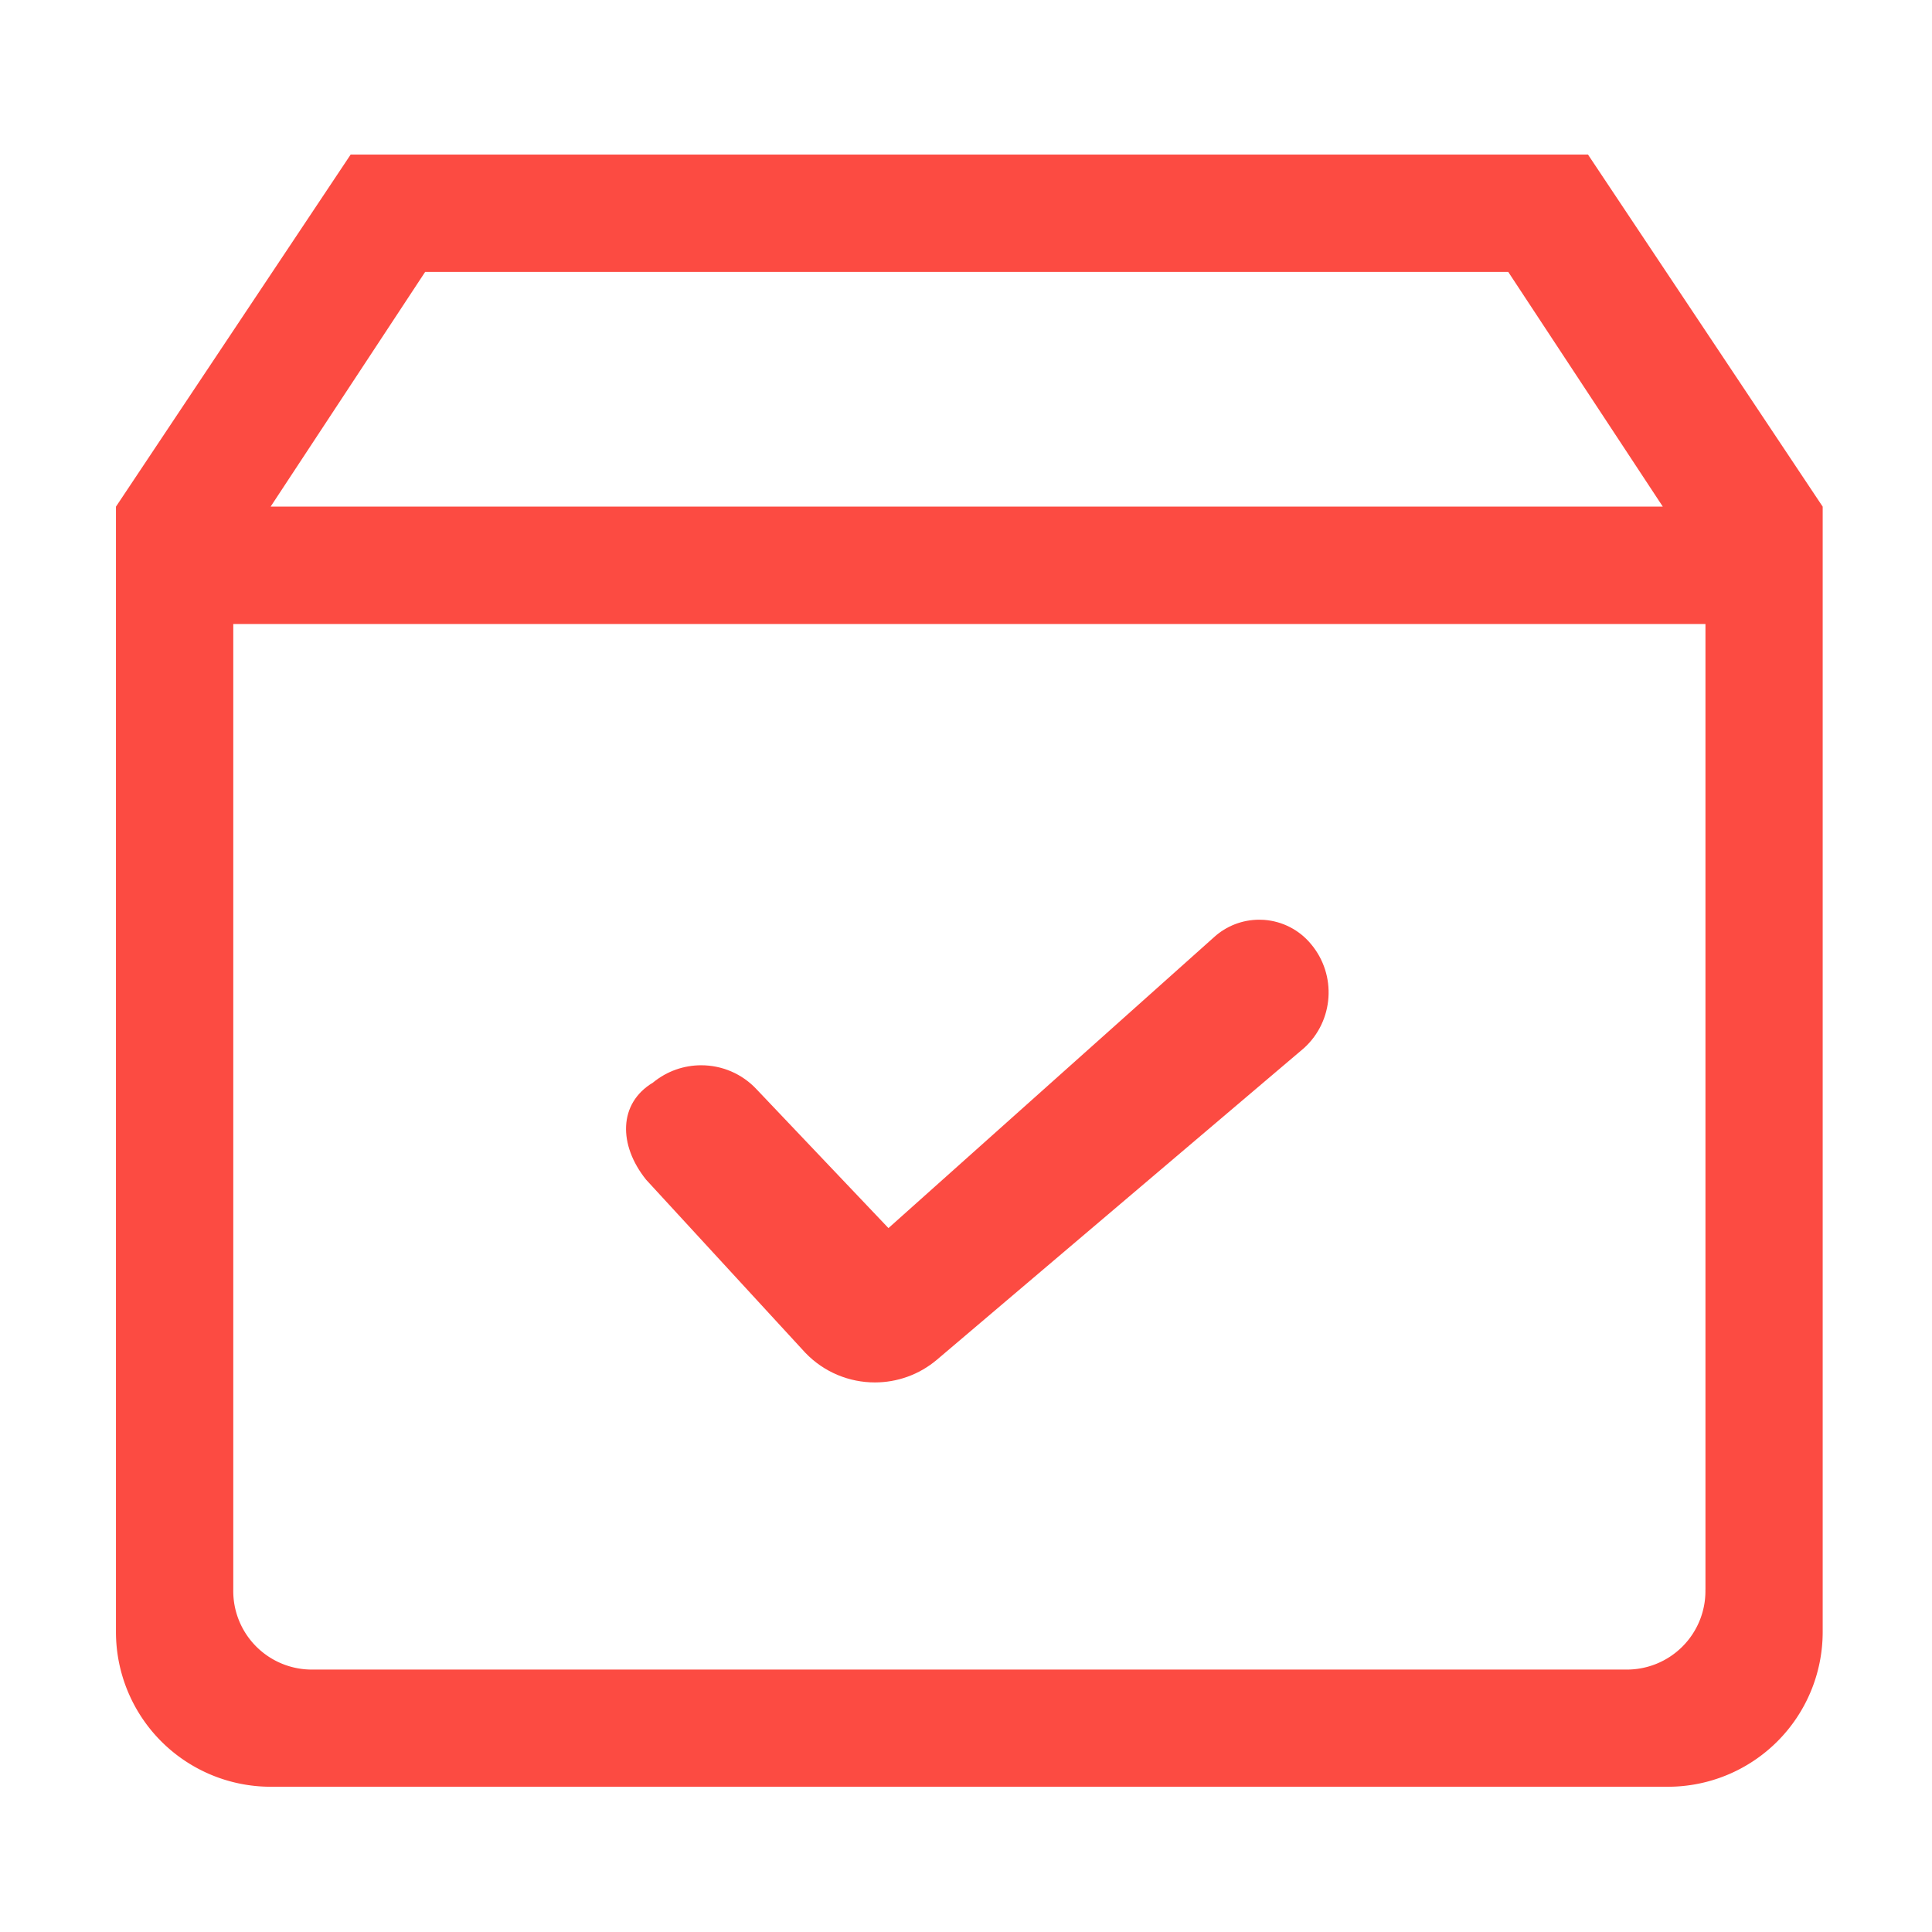 <svg xmlns="http://www.w3.org/2000/svg" width="50" height="50" viewBox="0 0 50 50">
  <g id="盘点管理" transform="translate(-6838 1341)">
    <rect id="矩形_1578" data-name="矩形 1578" width="50" height="50" transform="translate(6838 -1341)" fill="#dedede" opacity="0"/>
    <g id="组_1628" data-name="组 1628" transform="translate(5641 -2293)">
      <g id="路径_14" data-name="路径 14" transform="translate(892.713 512.957)" fill="#fc4b42">
        <path d="M 326.929 473.82 C 326.929 473.82 326.929 473.82 326.929 473.82 C 326.521 473.82 326.141 473.659 325.857 473.367 L 321.768 468.922 C 321.525 468.609 321.467 468.333 321.495 468.177 C 321.508 468.106 321.543 468.013 321.7 467.919 L 321.764 467.88 L 321.822 467.832 C 322.043 467.65 322.277 467.612 322.434 467.612 C 322.706 467.612 322.957 467.722 323.141 467.92 L 323.145 467.925 L 323.149 467.929 L 326.555 471.515 L 327.224 472.218 L 327.947 471.572 L 336.372 464.042 L 336.375 464.039 L 336.378 464.037 C 336.515 463.913 336.691 463.845 336.875 463.845 C 336.893 463.845 336.911 463.845 336.928 463.847 C 337.129 463.861 337.317 463.958 337.445 464.113 L 337.448 464.116 L 337.45 464.119 C 337.775 464.505 337.74 465.072 337.374 465.416 L 327.888 473.47 C 327.621 473.695 327.28 473.82 326.929 473.82 Z" stroke="none"/>
        <path d="M 326.928 474.82 C 326.271 474.82 325.617 474.561 325.129 474.053 L 321.006 469.571 C 320.289 468.675 320.289 467.599 321.185 467.061 C 321.55 466.76 321.993 466.612 322.434 466.612 C 322.963 466.612 323.489 466.825 323.874 467.241 L 327.28 470.826 L 335.706 463.297 C 336.027 463.005 336.444 462.845 336.875 462.845 C 336.917 462.845 336.958 462.846 336.999 462.849 C 337.474 462.883 337.913 463.109 338.216 463.476 C 338.887 464.275 338.808 465.462 338.037 466.165 L 328.535 474.232 C 328.069 474.626 327.498 474.82 326.928 474.82 Z" stroke="none" fill="#fc4b42"/>
      </g>
      <path id="路径_28" data-name="路径 28" d="M96.617,78.994H64.589l-6.074,9.112v29.129a4.006,4.006,0,0,0,4,4h36.17a4.006,4.006,0,0,0,4-4V88.106l-6.074-9.112Zm-30.1,3.037H94.547l4,6.074H62.518Zm18.085,9.112h0Zm15.048,24.988a2.033,2.033,0,0,1-2.071,2.071H63.622a2.033,2.033,0,0,1-2.071-2.071V91.143h38.1v24.988Z" transform="translate(1141.486 877.006)" fill="#fc4b42"/>
    </g>
  </g>
</svg>
